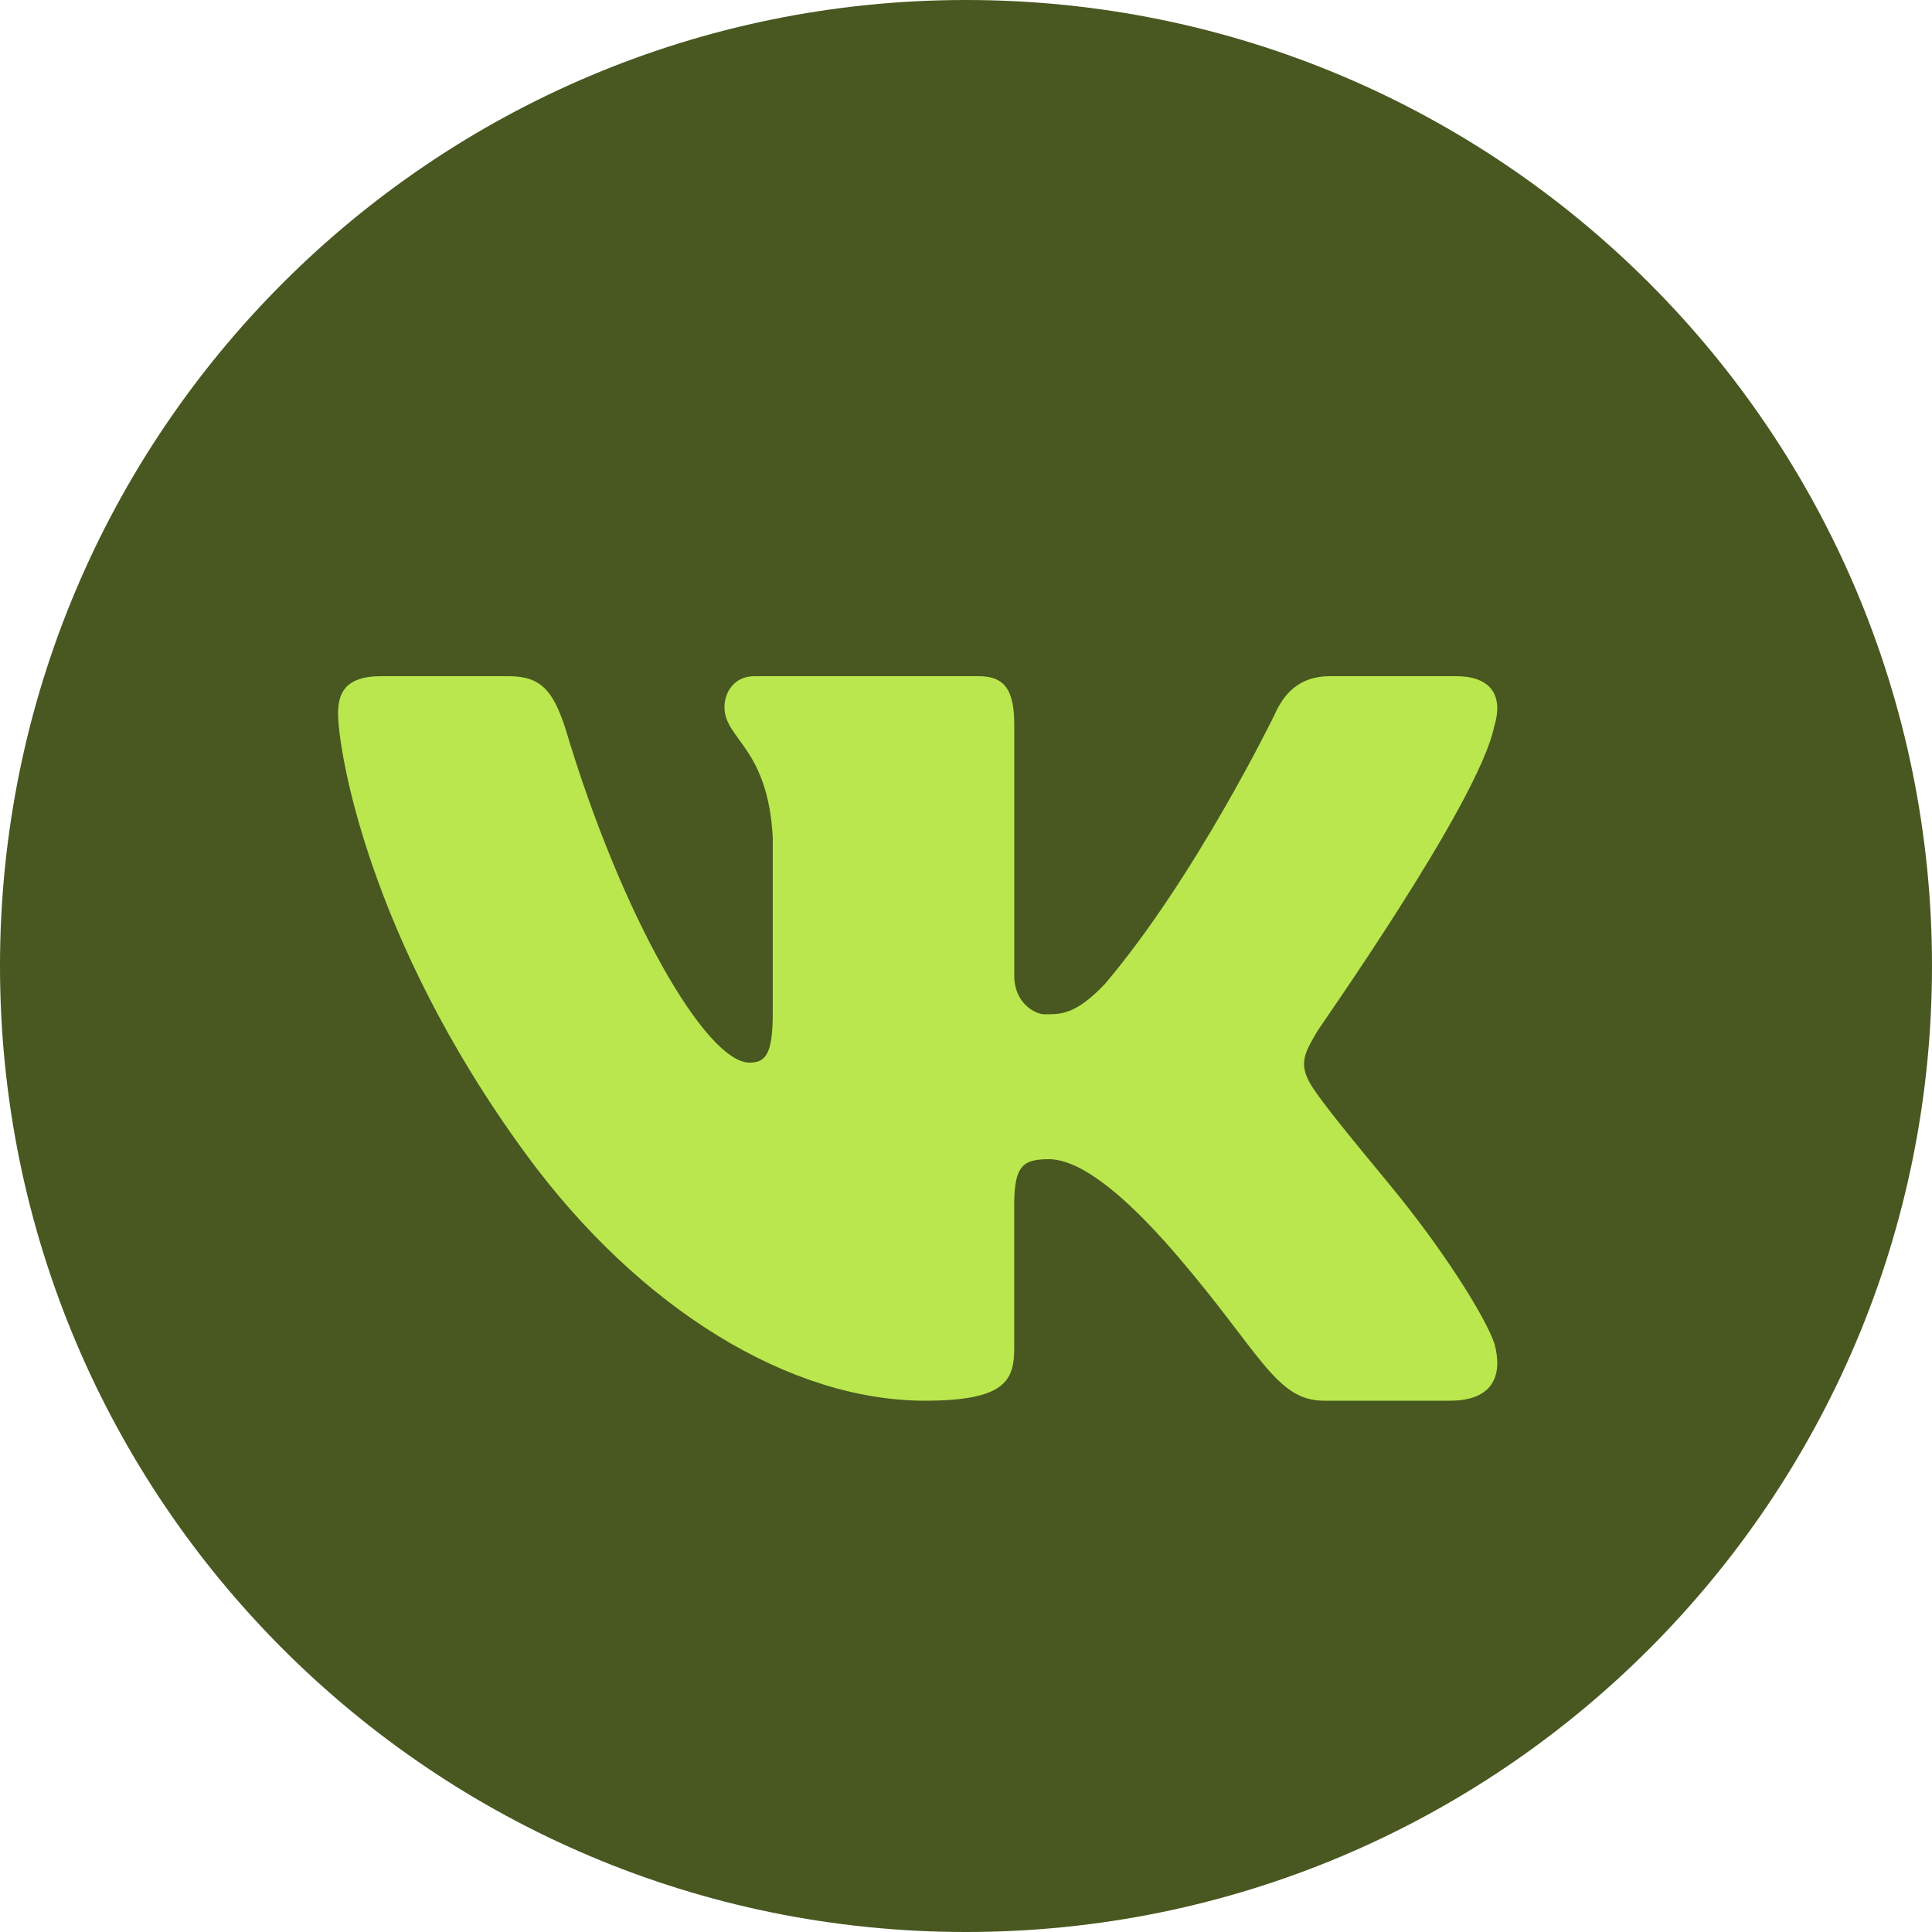 <?xml version="1.0" encoding="UTF-8"?> <svg xmlns="http://www.w3.org/2000/svg" width="120" height="120" viewBox="0 0 120 120" fill="none"> <path d="M60 0C26.862 0 0 26.862 0 60C0 93.138 26.862 120 60 120C93.138 120 120 93.138 120 60C120 26.862 93.138 0 60 0Z" fill="#485820"></path> <path d="M92.809 45.123C92.947 44.67 93.013 44.25 92.995 43.875C92.95 42.789 92.203 42 90.445 42H82.591C80.608 42 79.693 43.2 79.159 44.403C79.159 44.403 74.263 54.48 68.62 61.125C66.79 63.048 65.86 63 64.87 63C64.339 63 62.998 62.358 62.998 60.597V45.042C62.998 42.96 62.479 42 60.802 42H46.855C45.634 42 44.998 42.96 44.998 43.923C44.998 45.924 47.692 46.404 47.998 52.011V62.88C47.998 65.52 47.539 66 46.549 66C43.879 66 38.623 57 35.104 45.204C34.342 42.882 33.58 42 31.597 42H23.668C21.379 42 20.998 43.122 20.998 44.322C20.998 46.485 22.798 58.179 32.623 71.625C39.748 81.375 49.135 87 57.445 87C62.479 87 62.995 85.719 62.995 83.718V74.802C62.998 72.399 63.547 72 65.149 72C66.292 72 68.623 72.75 73.123 78C78.313 84.054 79.255 87 82.231 87H90.085C91.909 87 92.956 86.235 92.998 84.75C93.007 84.372 92.953 83.949 92.83 83.478C92.248 81.75 89.578 77.526 86.248 73.5C84.403 71.271 82.582 69.063 81.745 67.863C81.184 67.08 80.971 66.528 80.998 66C81.025 65.445 81.313 64.917 81.745 64.179C81.667 64.179 91.819 49.926 92.809 45.123Z" fill="#BAE74E"></path> </svg> 